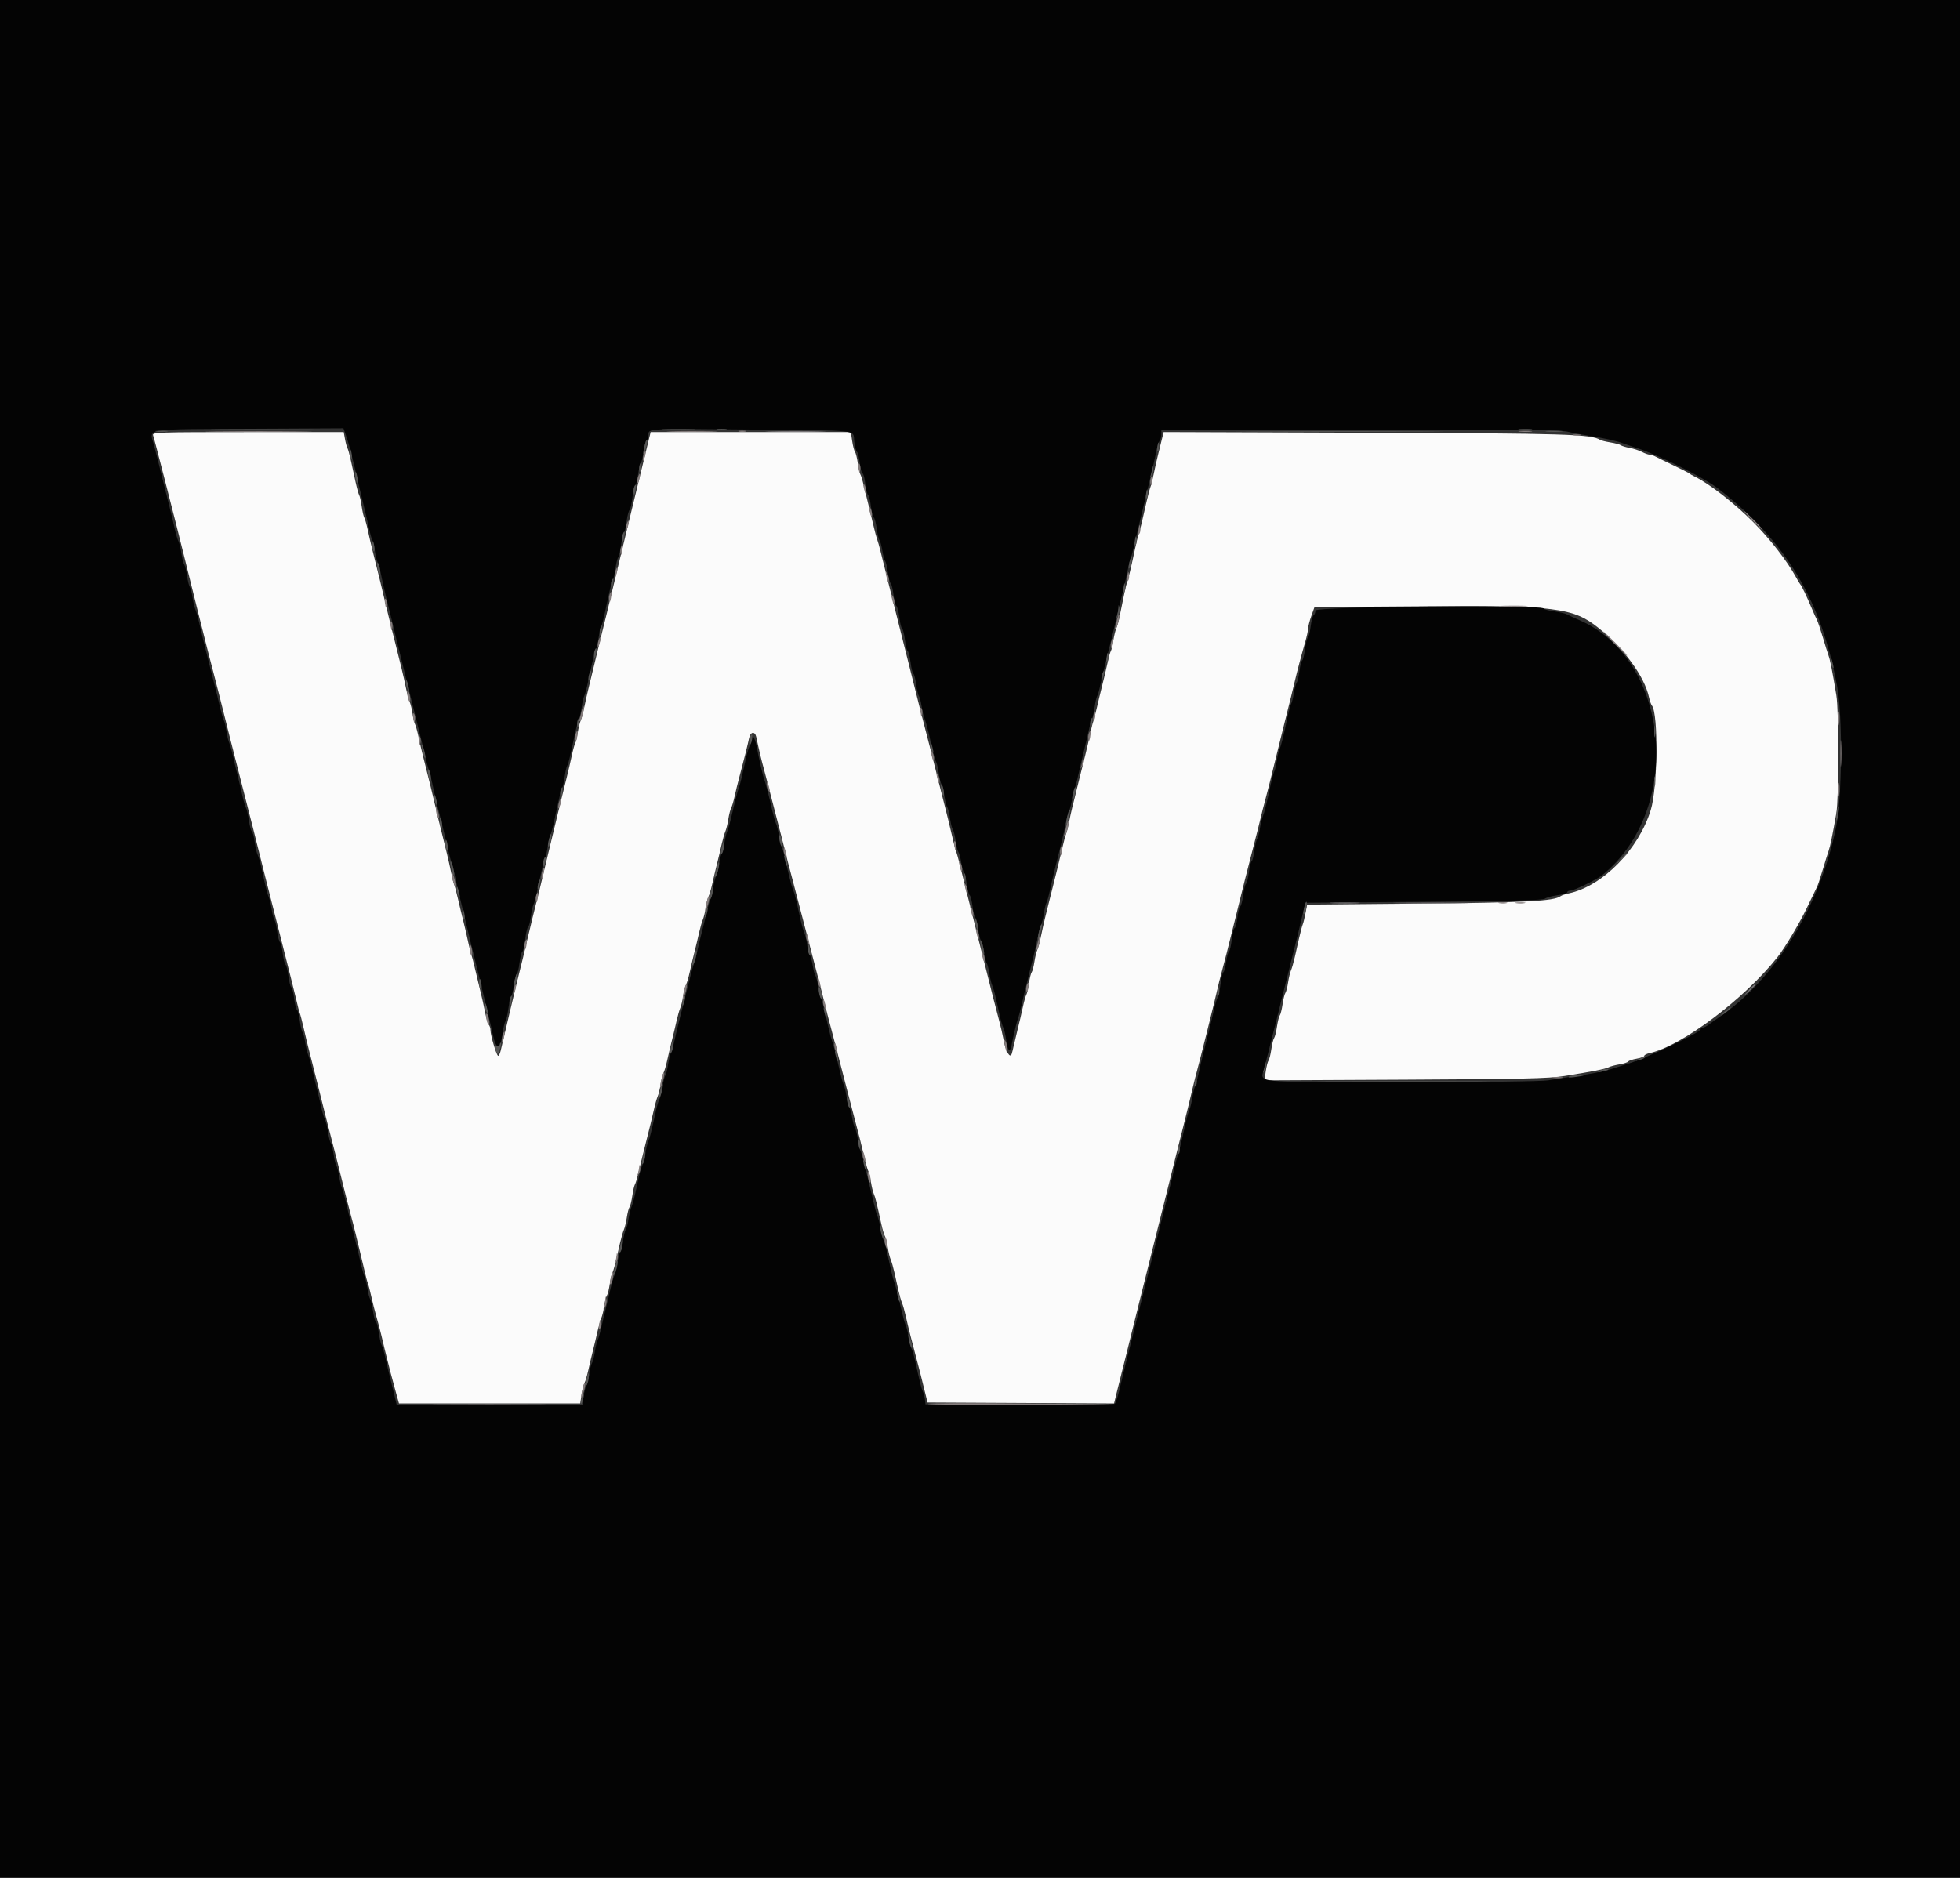 <svg id="svg" version="1.1" xmlns="http://www.w3.org/2000/svg" xmlns:xlink="http://www.w3.org/1999/xlink" width="400" height="383.309" viewBox="0, 0, 400,383.309"><rect x="0" y="0" width="400" height="383.309" fill="#333333" stroke="none"/><g id="svgg"><path id="path0" d="M31.250 88.878 C 31.471 89.434,35.895 106.690,37.764 114.286 C 39.118 119.790,39.552 121.536,40.053 123.490 C 40.552 125.432,40.899 126.810,42.370 132.694 C 42.660 133.854,43.175 135.839,43.515 137.105 C 43.854 138.370,44.387 140.441,44.698 141.707 C 45.010 142.972,45.508 144.957,45.806 146.117 C 46.104 147.277,46.602 149.262,46.912 150.527 C 47.223 151.793,48.543 156.970,49.846 162.033 C 51.149 167.095,52.441 172.186,52.717 173.346 C 52.992 174.506,54.804 181.668,56.743 189.262 C 58.682 196.855,60.415 203.758,60.596 204.602 C 60.776 205.446,61.036 206.426,61.173 206.779 C 61.310 207.133,61.670 208.514,61.972 209.848 C 62.275 211.181,62.766 213.221,63.064 214.382 C 64.253 219.013,65.394 223.549,66.491 227.996 C 66.803 229.262,67.336 231.333,67.676 232.598 C 68.015 233.864,68.526 235.849,68.812 237.009 C 70.162 242.498,71.375 247.295,71.722 248.514 C 71.933 249.252,72.287 250.633,72.510 251.582 C 72.733 252.531,73.154 254.257,73.446 255.417 C 73.737 256.577,74.169 258.389,74.405 259.444 C 74.641 260.499,74.941 261.620,75.071 261.937 C 75.201 262.253,75.516 263.461,75.769 264.621 C 76.023 265.781,76.529 267.766,76.895 269.032 C 77.260 270.297,77.692 271.937,77.854 272.675 C 78.122 273.891,78.826 276.741,79.749 280.345 C 79.938 281.083,80.392 282.766,80.759 284.084 L 81.425 286.481 99.921 286.481 L 118.417 286.481 118.684 284.699 C 118.831 283.719,119.103 282.640,119.288 282.302 C 119.473 281.964,119.813 280.825,120.044 279.770 C 120.275 278.715,120.704 276.903,120.997 275.743 C 121.291 274.583,121.723 272.771,121.957 271.716 C 122.192 270.662,122.537 269.453,122.724 269.032 C 122.910 268.610,123.179 267.488,123.320 266.539 C 123.461 265.590,123.708 264.640,123.868 264.430 C 124.029 264.219,124.285 263.183,124.438 262.128 C 124.590 261.074,124.827 260.038,124.964 259.827 C 125.198 259.467,125.489 258.337,126.549 253.691 C 126.789 252.637,127.139 251.429,127.326 251.007 C 127.512 250.585,127.781 249.463,127.922 248.514 C 128.063 247.565,128.310 246.616,128.471 246.405 C 128.631 246.194,128.887 245.158,129.040 244.104 C 129.192 243.049,129.429 242.013,129.566 241.802 C 129.703 241.592,130.018 240.556,130.265 239.501 C 130.513 238.447,130.988 236.505,131.321 235.187 C 132.758 229.502,133.059 228.276,133.463 226.462 C 133.697 225.407,134.042 224.199,134.229 223.778 C 134.415 223.356,134.686 222.241,134.829 221.300 C 134.973 220.358,135.234 219.323,135.411 218.998 C 135.587 218.674,135.920 217.546,136.151 216.491 C 136.382 215.436,136.811 213.624,137.105 212.464 C 137.398 211.304,137.830 209.492,138.065 208.437 C 138.300 207.383,138.644 206.174,138.831 205.753 C 139.018 205.331,139.288 204.216,139.431 203.275 C 139.575 202.334,139.836 201.298,140.013 200.974 C 140.189 200.649,140.522 199.521,140.753 198.466 C 140.984 197.411,141.413 195.599,141.707 194.439 C 142.000 193.279,142.432 191.467,142.667 190.412 C 142.902 189.358,143.246 188.150,143.433 187.728 C 143.620 187.306,143.890 186.191,144.033 185.250 C 144.177 184.309,144.439 183.273,144.615 182.949 C 144.791 182.624,145.124 181.496,145.355 180.441 C 145.586 179.386,146.015 177.574,146.309 176.414 C 146.602 175.254,147.034 173.442,147.269 172.387 C 147.504 171.333,147.848 170.125,148.035 169.703 C 148.222 169.281,148.492 168.166,148.635 167.225 C 148.779 166.284,149.041 165.248,149.217 164.924 C 149.393 164.599,149.705 163.557,149.909 162.608 C 150.113 161.659,150.558 159.847,150.897 158.581 C 151.750 155.401,152.631 151.882,152.890 150.623 C 153.152 149.352,154.084 149.228,154.338 150.431 C 154.907 153.135,155.351 154.996,155.913 157.047 C 156.261 158.313,156.781 160.297,157.069 161.457 C 157.358 162.617,157.872 164.602,158.211 165.868 C 158.551 167.133,159.088 169.204,159.404 170.470 C 160.653 175.457,161.070 177.078,161.671 179.291 C 162.016 180.556,162.533 182.541,162.822 183.701 C 163.111 184.861,163.628 186.846,163.973 188.111 C 164.317 189.377,164.834 191.361,165.123 192.522 C 165.412 193.682,165.929 195.666,166.274 196.932 C 166.618 198.198,167.157 200.268,167.472 201.534 C 168.878 207.179,169.135 208.186,169.725 210.355 C 170.069 211.620,170.587 213.605,170.876 214.765 C 171.164 215.925,171.678 217.910,172.018 219.175 C 172.357 220.441,172.872 222.426,173.162 223.586 C 173.452 224.746,173.970 226.731,174.313 227.996 C 175.041 230.686,175.907 234.114,176.542 236.817 C 176.790 237.872,177.101 238.907,177.234 239.118 C 177.367 239.329,177.592 240.278,177.734 241.227 C 177.876 242.176,178.144 243.298,178.331 243.720 C 178.645 244.429,178.855 245.276,179.902 250.048 C 180.110 250.997,180.425 252.039,180.601 252.364 C 180.777 252.688,181.039 253.724,181.182 254.665 C 181.326 255.606,181.596 256.721,181.783 257.143 C 181.969 257.565,182.305 258.730,182.528 259.732 C 182.751 260.733,183.116 262.373,183.340 263.375 C 183.563 264.377,183.898 265.542,184.084 265.964 C 184.271 266.385,184.615 267.593,184.850 268.648 C 185.346 270.880,186.089 273.838,186.969 277.085 C 187.518 279.115,187.862 280.470,189.010 285.139 L 189.293 286.290 208.325 286.389 L 227.357 286.488 227.802 284.663 C 228.047 283.659,228.490 281.889,228.787 280.729 C 229.085 279.569,229.604 277.498,229.943 276.127 C 230.281 274.756,230.816 272.598,231.133 271.333 C 232.410 266.222,232.786 264.714,233.331 262.512 C 234.804 256.562,235.201 254.971,236.880 248.322 C 237.199 247.057,237.719 244.986,238.036 243.720 C 238.352 242.454,238.870 240.384,239.186 239.118 C 239.503 237.852,240.020 235.781,240.337 234.516 C 240.653 233.250,241.153 231.266,241.448 230.105 C 242.146 227.356,243.007 223.830,243.507 221.668 C 243.727 220.719,244.077 219.338,244.286 218.600 C 244.806 216.756,248.145 203.381,248.497 201.726 C 248.655 200.988,248.977 199.693,249.214 198.849 C 249.657 197.270,250.861 192.546,251.854 188.495 C 252.164 187.229,252.676 185.158,252.993 183.893 C 253.309 182.627,253.803 180.642,254.090 179.482 C 254.377 178.322,255.152 175.302,255.812 172.771 C 256.472 170.240,257.169 167.478,257.362 166.635 C 257.555 165.791,257.885 164.497,258.095 163.758 C 258.444 162.534,259.584 157.992,261.032 152.061 C 261.340 150.796,261.843 148.768,262.148 147.555 C 263.311 142.937,263.819 140.884,264.210 139.214 C 264.714 137.063,265.664 133.471,266.379 131.020 C 266.678 129.994,266.936 128.786,266.953 128.336 C 266.970 127.885,267.272 126.708,267.624 125.719 L 268.265 123.921 290.508 123.764 C 317.354 123.575,321.069 124.034,326.213 128.171 C 331.477 132.405,335.633 138.121,336.543 142.378 C 336.690 143.064,336.953 143.803,337.127 144.021 C 338.473 145.702,338.304 160.794,336.889 165.360 C 334.380 173.455,327.062 180.890,320.150 182.369 C 319.456 182.517,318.715 182.769,318.504 182.928 C 317.145 183.953,311.535 184.248,289.561 184.450 L 266.755 184.660 266.435 186.385 C 266.260 187.335,266.007 188.370,265.874 188.686 C 265.740 189.003,265.417 190.211,265.155 191.371 C 264.893 192.531,264.483 194.343,264.244 195.398 C 264.005 196.453,263.657 197.661,263.470 198.082 C 263.283 198.504,263.015 199.626,262.874 200.575 C 262.733 201.524,262.486 202.474,262.325 202.685 C 262.165 202.895,261.909 203.931,261.757 204.986 C 261.606 206.040,261.347 207.076,261.182 207.287 C 261.018 207.498,260.759 208.533,260.607 209.588 C 260.455 210.642,260.196 211.678,260.032 211.889 C 259.867 212.100,259.608 213.135,259.456 214.190 C 259.305 215.244,259.046 216.280,258.881 216.491 C 258.717 216.702,258.463 217.697,258.317 218.703 L 258.052 220.532 286.744 220.393 C 310.532 220.278,316.092 220.150,319.271 219.647 C 324.976 218.745,327.640 218.219,328.299 217.863 C 328.623 217.688,329.614 217.422,330.502 217.272 C 331.389 217.122,332.203 216.857,332.311 216.683 C 332.418 216.508,333.196 216.249,334.038 216.107 C 334.881 215.965,335.570 215.705,335.570 215.529 C 335.570 215.353,336.068 215.100,336.676 214.967 C 343.209 213.532,356.007 203.919,362.751 195.379 C 364.273 193.453,367.220 188.518,368.711 185.399 C 369.712 183.305,370.663 181.333,370.825 181.016 C 370.986 180.700,371.503 179.147,371.973 177.565 C 372.443 175.983,372.981 174.257,373.168 173.730 C 373.510 172.762,373.950 170.629,374.749 166.059 C 375.303 162.888,375.308 145.231,374.756 141.898 C 373.914 136.817,373.514 134.779,373.175 133.845 C 372.984 133.317,372.443 131.592,371.973 130.010 C 371.503 128.428,370.978 126.874,370.807 126.558 C 370.636 126.242,370.135 125.120,369.693 124.065 C 368.721 121.745,367.663 119.533,367.402 119.271 C 367.296 119.166,366.881 118.476,366.478 117.737 C 364.731 114.532,361.205 109.993,357.820 106.590 C 354.013 102.764,348.886 98.768,345.925 97.320 C 345.398 97.063,344.880 96.762,344.775 96.652 C 344.669 96.542,343.202 95.793,341.515 94.988 C 339.827 94.183,338.147 93.363,337.781 93.167 C 337.415 92.970,336.897 92.808,336.630 92.807 C 336.364 92.806,335.664 92.553,335.075 92.246 C 334.486 91.939,333.364 91.572,332.582 91.431 C 331.800 91.290,330.988 91.045,330.777 90.885 C 330.566 90.725,329.616 90.469,328.667 90.316 C 327.718 90.162,326.769 89.927,326.558 89.793 C 324.724 88.629,319.630 88.473,278.761 88.336 L 237.483 88.197 237.268 89.065 C 237.150 89.542,236.774 91.055,236.434 92.426 C 236.094 93.797,235.645 95.781,235.437 96.836 C 235.229 97.891,234.948 99.012,234.813 99.329 C 234.678 99.645,234.340 100.896,234.062 102.109 C 233.784 103.322,233.330 105.307,233.052 106.520 C 232.774 107.733,232.445 108.984,232.320 109.300 C 232.195 109.616,231.894 110.825,231.651 111.985 C 230.909 115.527,230.257 118.283,230.018 118.888 C 229.803 119.433,229.400 121.264,228.541 125.599 C 228.332 126.654,228.005 127.862,227.813 128.284 C 227.621 128.706,227.348 129.827,227.207 130.777 C 227.065 131.726,226.839 132.675,226.706 132.886 C 226.572 133.097,226.259 134.219,226.011 135.379 C 225.762 136.539,225.275 138.610,224.928 139.981 C 224.581 141.352,224.082 143.423,223.820 144.583 C 223.557 145.743,223.240 146.951,223.115 147.267 C 222.990 147.584,222.710 148.706,222.493 149.760 C 222.276 150.815,221.829 152.756,221.500 154.075 C 221.171 155.393,220.642 157.507,220.326 158.773 C 218.780 164.956,218.531 166.003,218.179 167.785 C 217.971 168.840,217.690 169.962,217.555 170.278 C 217.420 170.594,217.095 171.802,216.832 172.963 C 216.570 174.123,216.084 176.151,215.752 177.469 C 215.052 180.248,214.247 183.470,213.401 186.865 C 213.073 188.183,212.636 190.125,212.429 191.179 C 212.223 192.234,211.897 193.442,211.705 193.864 C 211.514 194.286,211.241 195.407,211.100 196.357 C 210.959 197.306,210.712 198.255,210.552 198.466 C 210.391 198.677,210.135 199.712,209.982 200.767 C 209.830 201.822,209.592 202.857,209.455 203.068 C 209.317 203.279,209.001 204.401,208.753 205.561 C 208.504 206.721,208.020 208.792,207.676 210.163 C 207.332 211.534,206.960 213.087,206.850 213.615 C 206.740 214.142,206.571 214.820,206.474 215.121 C 206.150 216.138,205.286 214.718,204.859 212.464 C 204.638 211.304,204.176 209.319,203.831 208.054 C 203.486 206.788,202.958 204.760,202.657 203.547 C 202.133 201.436,201.589 199.273,200.321 194.247 C 200.001 192.982,199.481 190.911,199.165 189.645 C 198.848 188.380,198.330 186.309,198.014 185.043 C 197.698 183.778,197.179 181.707,196.862 180.441 C 196.544 179.175,196.072 177.277,195.811 176.222 C 195.551 175.168,195.234 174.046,195.106 173.730 C 194.977 173.413,194.679 172.291,194.443 171.237 C 194.207 170.182,193.765 168.327,193.460 167.114 C 192.757 164.321,191.862 160.766,191.116 157.814 C 190.797 156.548,190.298 154.564,190.009 153.404 C 189.719 152.244,189.204 150.259,188.865 148.993 C 188.525 147.728,187.992 145.657,187.680 144.391 C 187.368 143.126,186.872 141.141,186.577 139.981 C 186.283 138.821,185.774 136.793,185.447 135.475 C 184.068 129.925,182.779 124.797,181.952 121.572 C 181.453 119.627,180.946 117.596,179.704 112.560 C 179.444 111.505,179.126 110.384,178.998 110.067 C 178.870 109.751,178.568 108.629,178.327 107.574 C 178.086 106.520,177.627 104.621,177.307 103.356 C 176.987 102.090,176.525 100.192,176.281 99.137 C 176.036 98.082,175.724 97.047,175.587 96.836 C 175.450 96.625,175.213 95.590,175.061 94.535 C 174.908 93.480,174.649 92.445,174.484 92.234 C 174.320 92.023,174.063 91.031,173.914 90.029 L 173.643 88.207 153.213 88.207 L 132.784 88.207 132.575 89.070 C 132.460 89.545,132.111 90.968,131.799 92.234 C 131.487 93.500,130.941 95.743,130.587 97.220 C 129.404 102.145,128.835 104.487,128.260 106.807 C 127.946 108.073,127.448 110.144,127.154 111.409 C 126.861 112.675,126.343 114.832,126.004 116.203 C 125.665 117.574,125.145 119.732,124.848 120.997 C 124.335 123.184,123.795 125.393,122.507 130.585 C 122.193 131.850,121.693 133.921,121.396 135.187 C 121.099 136.453,120.576 138.610,120.234 139.981 C 119.892 141.352,119.443 143.337,119.237 144.391 C 119.030 145.446,118.704 146.654,118.513 147.076 C 118.321 147.498,118.048 148.619,117.907 149.569 C 117.765 150.518,117.539 151.467,117.405 151.678 C 117.272 151.889,116.959 153.011,116.711 154.171 C 116.462 155.331,115.981 157.402,115.642 158.773 C 115.302 160.144,114.767 162.301,114.453 163.567 C 114.139 164.832,113.639 166.903,113.343 168.169 C 113.046 169.434,112.524 171.592,112.183 172.963 C 111.842 174.334,111.325 176.491,111.033 177.756 C 110.541 179.888,110.263 181.025,108.686 187.344 C 108.370 188.610,107.873 190.681,107.581 191.946 C 107.081 194.112,106.605 196.070,105.249 201.534 C 104.935 202.800,104.419 204.957,104.101 206.328 C 103.388 209.413,102.524 213.079,102.182 214.477 C 102.040 215.058,101.810 215.532,101.670 215.532 C 101.355 215.532,100.096 211.362,100.096 210.317 C 100.096 209.895,99.942 209.385,99.755 209.185 C 99.567 208.985,99.233 207.872,99.012 206.711 C 98.791 205.551,98.328 203.480,97.983 202.109 C 97.638 200.738,97.141 198.667,96.878 197.507 C 96.616 196.347,96.299 195.139,96.174 194.823 C 96.049 194.506,95.769 193.384,95.552 192.330 C 95.335 191.275,94.875 189.291,94.531 187.919 C 94.186 186.548,93.689 184.477,93.427 183.317 C 93.164 182.157,92.839 180.949,92.704 180.633 C 92.569 180.316,92.288 179.195,92.080 178.140 C 91.872 177.085,91.433 175.144,91.105 173.826 C 89.665 168.042,89.289 166.500,88.789 164.334 C 88.262 162.049,87.553 159.162,86.433 154.746 C 86.113 153.480,85.647 151.496,85.399 150.336 C 85.150 149.175,84.838 148.054,84.704 147.843 C 84.570 147.632,84.345 146.683,84.203 145.733 C 84.061 144.784,83.788 143.663,83.597 143.241 C 83.405 142.819,83.079 141.611,82.873 140.556 C 82.666 139.501,82.229 137.560,81.901 136.242 C 81.572 134.923,81.036 132.766,80.709 131.448 C 80.381 130.129,79.852 128.015,79.533 126.750 C 79.213 125.484,78.713 123.413,78.421 122.148 C 77.892 119.856,77.246 117.216,76.099 112.656 C 75.767 111.337,75.292 109.310,75.044 108.150 C 74.796 106.989,74.480 105.868,74.342 105.657 C 74.205 105.446,73.967 104.410,73.814 103.356 C 73.661 102.301,73.429 101.266,73.297 101.055 C 73.166 100.844,72.843 99.679,72.579 98.466 C 72.315 97.253,71.884 95.268,71.620 94.056 C 71.357 92.843,71.034 91.678,70.904 91.467 C 70.773 91.256,70.550 90.436,70.407 89.645 L 70.147 88.207 50.565 88.207 C 32.068 88.207,30.997 88.244,31.250 88.878 " stroke="none" fill="#fbfbfb" fill-rule="evenodd"></path><path id="path1" d="M0.000 191.755 L 0.000 383.509 200.000 383.509 L 400.000 383.509 400.000 191.755 L 400.000 0.000 200.000 0.000 L 0.000 0.000 0.000 191.755 M70.472 88.488 C 71.154 90.352,71.776 92.718,73.070 98.370 C 73.359 99.636,73.876 101.793,74.218 103.164 C 74.560 104.535,75.043 106.606,75.292 107.766 C 75.540 108.926,75.853 110.048,75.986 110.259 C 76.120 110.470,76.346 111.419,76.488 112.368 C 76.629 113.317,76.902 114.439,77.094 114.861 C 77.285 115.283,77.611 116.491,77.818 117.546 C 78.024 118.600,78.471 120.585,78.810 121.956 C 79.149 123.327,79.661 125.398,79.948 126.558 C 80.235 127.718,80.759 129.875,81.114 131.352 C 81.469 132.828,81.999 134.986,82.293 136.146 C 82.836 138.288,83.472 140.860,84.570 145.350 C 84.905 146.721,85.441 148.878,85.762 150.144 C 86.083 151.409,86.560 153.394,86.823 154.554 C 87.085 155.714,87.410 156.922,87.545 157.239 C 87.680 157.555,87.965 158.677,88.178 159.732 C 88.391 160.786,88.824 162.685,89.139 163.950 C 90.527 169.518,90.977 171.367,91.425 173.346 C 91.687 174.506,92.012 175.714,92.147 176.031 C 92.283 176.347,92.567 177.469,92.780 178.523 C 92.993 179.578,93.446 181.563,93.787 182.934 C 94.127 184.305,94.646 186.462,94.940 187.728 C 95.233 188.993,95.731 191.064,96.045 192.330 C 97.333 197.521,97.873 199.731,98.386 201.918 C 98.683 203.183,99.202 205.340,99.540 206.711 C 99.877 208.082,100.337 210.067,100.561 211.122 C 101.282 214.521,102.121 214.372,102.606 210.757 C 102.749 209.692,103.000 208.648,103.164 208.437 C 103.328 208.226,103.587 207.105,103.739 205.944 C 103.892 204.784,104.151 203.663,104.314 203.452 C 104.478 203.241,104.734 202.162,104.883 201.055 C 105.032 199.948,105.290 198.958,105.456 198.855 C 105.623 198.752,105.877 197.719,106.022 196.560 C 106.167 195.400,106.429 194.363,106.605 194.254 C 106.780 194.146,107.044 193.021,107.191 191.755 C 107.338 190.488,107.597 189.366,107.768 189.261 C 107.938 189.155,108.200 188.163,108.349 187.056 C 108.499 185.949,108.730 184.871,108.865 184.660 C 108.999 184.449,109.324 183.284,109.588 182.071 C 109.851 180.858,110.283 178.873,110.547 177.661 C 110.810 176.448,111.133 175.283,111.265 175.072 C 111.396 174.861,111.629 173.826,111.781 172.771 C 111.934 171.716,112.172 170.681,112.310 170.470 C 112.447 170.259,112.783 169.051,113.057 167.785 C 114.271 162.162,114.491 161.243,114.716 160.882 C 114.848 160.671,115.080 159.636,115.233 158.581 C 115.386 157.526,115.624 156.491,115.761 156.280 C 115.997 155.919,116.212 155.030,117.432 149.377 C 117.706 148.111,118.042 146.903,118.179 146.692 C 118.317 146.481,118.555 145.446,118.708 144.391 C 118.860 143.337,119.093 142.301,119.224 142.090 C 119.356 141.879,119.687 140.671,119.960 139.406 C 121.180 133.752,121.395 132.863,121.631 132.502 C 121.769 132.291,122.006 131.256,122.159 130.201 C 122.312 129.147,122.545 128.111,122.676 127.900 C 122.807 127.689,123.130 126.524,123.394 125.312 C 123.658 124.099,124.089 122.114,124.353 120.901 C 124.616 119.688,124.945 118.523,125.083 118.313 C 125.220 118.102,125.458 117.066,125.610 116.012 C 125.763 114.957,126.019 113.921,126.180 113.710 C 126.341 113.500,126.597 112.378,126.750 111.218 C 126.902 110.058,127.161 108.936,127.325 108.725 C 127.489 108.514,127.744 107.435,127.893 106.328 C 128.042 105.221,128.303 104.229,128.474 104.124 C 128.644 104.019,128.904 102.896,129.051 101.630 C 129.198 100.364,129.457 99.241,129.628 99.136 C 129.798 99.031,130.060 98.039,130.208 96.931 C 130.357 95.824,130.613 94.746,130.777 94.535 C 130.940 94.324,131.196 93.246,131.345 92.138 C 131.494 91.031,131.772 90.029,131.963 89.911 C 132.154 89.793,132.311 89.293,132.311 88.801 C 132.311 87.449,132.032 87.463,153.470 87.680 C 176.167 87.909,174.013 87.654,174.344 90.149 C 174.484 91.200,174.735 92.145,174.904 92.249 C 175.072 92.353,175.328 93.384,175.473 94.541 C 175.617 95.698,175.868 96.644,176.031 96.644 C 176.193 96.644,176.444 97.591,176.589 98.748 C 176.733 99.904,176.992 100.938,177.163 101.044 C 177.335 101.150,177.594 102.185,177.738 103.345 C 177.883 104.504,178.146 105.542,178.323 105.651 C 178.499 105.760,178.765 106.755,178.914 107.862 C 179.063 108.970,179.318 110.048,179.482 110.259 C 179.645 110.470,179.904 111.419,180.058 112.368 C 180.211 113.317,180.470 114.267,180.633 114.477 C 180.797 114.688,181.052 115.767,181.201 116.874 C 181.350 117.981,181.608 118.971,181.774 119.074 C 181.941 119.177,182.196 120.210,182.341 121.370 C 182.485 122.529,182.752 123.570,182.934 123.682 C 183.115 123.794,183.382 124.834,183.527 125.994 C 183.672 127.153,183.931 128.189,184.102 128.295 C 184.274 128.401,184.533 129.436,184.678 130.596 C 184.822 131.756,185.081 132.791,185.253 132.897 C 185.424 133.003,185.683 134.038,185.828 135.198 C 185.973 136.358,186.228 137.391,186.394 137.494 C 186.561 137.596,186.819 138.586,186.968 139.694 C 187.117 140.801,187.372 141.879,187.536 142.090 C 187.699 142.301,187.948 143.250,188.090 144.199 C 188.231 145.149,188.499 146.270,188.686 146.692 C 188.873 147.114,189.222 148.322,189.463 149.377 C 190.522 154.023,190.814 155.153,191.048 155.513 C 191.184 155.724,191.421 156.759,191.574 157.814 C 191.726 158.869,191.986 159.904,192.151 160.115 C 192.315 160.326,192.574 161.361,192.726 162.416 C 192.878 163.471,193.136 164.506,193.301 164.717 C 193.466 164.928,193.725 165.964,193.876 167.018 C 194.028 168.073,194.287 169.108,194.452 169.319 C 194.616 169.530,194.875 170.566,195.027 171.620 C 195.179 172.675,195.434 173.710,195.595 173.921 C 195.755 174.132,196.012 175.081,196.165 176.031 C 196.318 176.980,196.577 177.929,196.741 178.140 C 196.904 178.351,197.160 179.429,197.308 180.536 C 197.457 181.644,197.723 182.639,197.900 182.748 C 198.076 182.857,198.339 183.895,198.484 185.054 C 198.629 186.214,198.888 187.249,199.059 187.355 C 199.231 187.461,199.490 188.497,199.634 189.656 C 199.779 190.816,200.034 191.849,200.201 191.952 C 200.367 192.055,200.625 193.045,200.774 194.152 C 200.923 195.259,201.178 196.337,201.342 196.548 C 201.505 196.759,201.755 197.709,201.896 198.658 C 202.037 199.607,202.306 200.729,202.492 201.151 C 202.806 201.859,203.016 202.707,204.063 207.478 C 204.271 208.428,204.586 209.470,204.762 209.795 C 204.939 210.120,205.207 211.285,205.358 212.383 C 205.659 214.572,206.124 214.974,206.448 213.327 C 206.872 211.174,207.536 208.420,207.765 207.862 C 207.896 207.546,208.217 206.337,208.479 205.177 C 208.922 203.223,209.209 202.049,210.780 195.781 C 211.097 194.516,211.525 192.617,211.732 191.563 C 211.938 190.508,212.264 189.300,212.456 188.878 C 212.647 188.456,212.920 187.335,213.062 186.385 C 213.204 185.436,213.429 184.487,213.563 184.276 C 213.697 184.065,214.009 182.943,214.258 181.783 C 214.506 180.623,214.972 178.639,215.292 177.373 C 216.577 172.303,217.126 169.999,217.484 168.169 C 217.691 167.114,218.017 165.906,218.208 165.484 C 218.400 165.062,218.673 163.941,218.814 162.991 C 218.956 162.042,219.182 161.093,219.316 160.882 C 219.449 160.671,219.762 159.549,220.010 158.389 C 220.259 157.229,220.746 155.158,221.093 153.787 C 221.440 152.416,221.927 150.345,222.176 149.185 C 222.424 148.025,222.734 146.903,222.866 146.692 C 222.997 146.481,223.230 145.446,223.383 144.391 C 223.535 143.337,223.773 142.301,223.911 142.090 C 224.048 141.879,224.364 140.757,224.613 139.597 C 224.861 138.437,225.326 136.453,225.647 135.187 C 226.578 131.513,227.418 128.078,227.989 125.599 C 228.281 124.334,228.800 122.176,229.143 120.805 C 229.485 119.434,229.935 117.450,230.143 116.395 C 230.351 115.340,230.632 114.219,230.767 113.902 C 230.902 113.586,231.225 112.378,231.484 111.218 C 231.744 110.058,232.235 107.987,232.575 106.616 C 232.915 105.244,233.434 103.087,233.728 101.822 C 234.022 100.556,234.542 98.399,234.883 97.028 C 235.225 95.657,235.690 93.586,235.916 92.426 C 236.142 91.266,236.480 90.152,236.668 89.952 C 236.855 89.752,237.009 89.191,237.009 88.706 L 237.009 87.824 273.154 87.729 C 312.993 87.625,318.257 87.677,320.230 88.189 C 320.968 88.381,322.694 88.708,324.065 88.916 C 326.929 89.350,330.046 90.033,331.160 90.471 C 331.582 90.636,332.876 91.075,334.036 91.446 C 338.521 92.880,347.848 97.543,350.719 99.788 C 364.584 110.627,371.658 122.423,374.938 140.173 C 376.063 146.257,375.942 162.711,374.729 168.744 C 371.446 185.069,362.144 200.107,350.533 207.862 C 350.059 208.178,349.276 208.739,348.793 209.108 C 348.309 209.477,347.725 209.779,347.495 209.779 C 347.264 209.779,347.076 209.931,347.076 210.117 C 347.076 210.726,336.296 215.865,332.502 217.066 C 331.131 217.499,329.452 218.032,328.772 218.249 C 327.234 218.739,324.315 219.300,320.805 219.779 C 319.329 219.981,317.161 220.316,315.988 220.523 C 314.718 220.748,302.578 220.901,285.967 220.901 C 254.607 220.901,257.219 221.183,258.064 217.891 C 258.701 215.410,259.528 212.129,260.231 209.300 C 260.989 206.248,261.825 202.903,262.532 200.096 C 263.110 197.798,263.820 194.964,264.836 190.892 C 265.164 189.573,265.646 187.546,265.906 186.385 L 266.378 184.276 290.561 184.084 C 307.808 183.948,314.898 183.767,315.282 183.456 C 315.578 183.216,316.726 182.898,317.833 182.749 C 318.941 182.600,319.847 182.322,319.847 182.131 C 319.847 181.940,320.157 181.783,320.536 181.783 C 321.260 181.783,325.855 179.548,326.958 178.658 C 343.648 165.210,340.936 134.644,322.339 126.594 C 321.285 126.138,320.135 125.606,319.784 125.412 C 319.433 125.218,318.265 124.942,317.187 124.799 C 316.109 124.656,315.135 124.390,315.021 124.206 C 314.527 123.406,268.456 123.813,268.456 124.618 C 268.456 125.027,268.296 125.461,268.100 125.583 C 267.904 125.704,267.625 126.752,267.480 127.911 C 267.335 129.071,267.076 130.106,266.904 130.212 C 266.733 130.318,266.474 131.354,266.329 132.514 C 266.184 133.673,265.929 134.706,265.763 134.809 C 265.596 134.912,265.338 135.902,265.190 137.009 C 265.041 138.116,264.785 139.195,264.622 139.406 C 264.458 139.616,264.199 140.566,264.045 141.515 C 263.891 142.464,263.656 143.413,263.522 143.624 C 263.389 143.835,263.076 144.957,262.828 146.117 C 261.901 150.457,261.499 152.083,261.169 152.828 C 260.982 153.250,260.714 154.372,260.572 155.321 C 260.430 156.270,260.205 157.220,260.071 157.430 C 259.937 157.641,259.625 158.763,259.377 159.923 C 258.449 164.264,258.048 165.889,257.717 166.635 C 257.531 167.057,257.263 168.178,257.121 169.128 C 256.980 170.077,256.731 171.026,256.567 171.237 C 256.404 171.448,256.148 172.526,255.999 173.633 C 255.850 174.740,255.592 175.731,255.426 175.833 C 255.259 175.936,255.005 176.969,254.860 178.129 C 254.715 179.288,254.456 180.324,254.285 180.430 C 254.113 180.536,253.854 181.571,253.709 182.731 C 253.564 183.891,253.297 184.931,253.116 185.043 C 252.935 185.155,252.668 186.193,252.523 187.350 C 252.379 188.507,252.125 189.453,251.959 189.453 C 251.793 189.453,251.537 190.489,251.390 191.755 C 251.243 193.021,250.984 194.143,250.813 194.248 C 250.643 194.354,250.385 195.302,250.240 196.357 C 250.095 197.411,249.840 198.358,249.673 198.460 C 249.507 198.563,249.248 199.627,249.099 200.824 C 248.949 202.021,248.677 203.274,248.494 203.609 C 248.311 203.944,247.972 205.081,247.742 206.136 C 247.511 207.191,247.072 209.046,246.767 210.259 C 246.462 211.472,245.941 213.543,245.610 214.861 C 245.278 216.179,244.803 218.207,244.555 219.367 C 244.307 220.527,243.994 221.649,243.860 221.860 C 243.726 222.071,243.501 223.020,243.359 223.969 C 243.217 224.919,242.949 226.040,242.762 226.462 C 242.575 226.884,242.227 228.092,241.988 229.147 C 241.749 230.201,241.339 232.013,241.077 233.174 C 240.815 234.334,240.494 235.542,240.364 235.858 C 240.233 236.174,239.933 237.296,239.697 238.351 C 239.461 239.406,239.028 241.218,238.734 242.378 C 238.440 243.538,237.931 245.566,237.604 246.884 C 237.277 248.202,236.741 250.360,236.413 251.678 C 236.086 252.996,235.568 255.067,235.263 256.280 C 234.957 257.493,234.449 259.521,234.132 260.786 C 233.816 262.052,233.298 264.123,232.982 265.388 C 232.665 266.654,232.148 268.725,231.831 269.990 C 231.515 271.256,230.988 273.370,230.661 274.688 C 230.333 276.007,229.816 278.078,229.510 279.291 C 229.205 280.503,228.714 282.548,228.420 283.834 C 228.125 285.119,227.726 286.329,227.534 286.522 C 227.329 286.726,219.224 286.831,208.031 286.773 L 188.878 286.673 188.766 285.714 C 188.705 285.187,188.499 284.410,188.309 283.988 C 187.987 283.272,187.779 282.441,186.753 277.756 C 186.534 276.755,186.210 275.669,186.034 275.345 C 185.858 275.020,185.596 273.985,185.452 273.044 C 185.309 272.103,185.039 270.988,184.852 270.566 C 184.665 270.144,184.316 268.936,184.075 267.881 C 183.358 264.735,182.698 262.166,182.450 261.553 C 182.230 261.011,181.943 259.813,181.001 255.513 C 180.781 254.511,180.458 253.426,180.281 253.101 C 180.105 252.777,179.843 251.741,179.700 250.800 C 179.556 249.859,179.286 248.744,179.099 248.322 C 178.913 247.900,178.568 246.692,178.333 245.638 C 178.099 244.583,177.643 242.685,177.322 241.419 C 177.000 240.153,176.534 238.255,176.286 237.200 C 176.039 236.146,175.724 235.110,175.587 234.899 C 175.450 234.688,175.213 233.653,175.061 232.598 C 174.908 231.544,174.652 230.508,174.492 230.297 C 174.331 230.086,174.075 229.137,173.921 228.188 C 173.768 227.239,173.509 226.290,173.346 226.079 C 173.183 225.868,172.934 224.919,172.792 223.969 C 172.651 223.020,172.383 221.898,172.196 221.477 C 172.010 221.055,171.660 219.847,171.420 218.792 C 170.702 215.646,170.042 213.076,169.794 212.464 C 169.666 212.148,169.363 211.026,169.121 209.971 C 168.027 205.200,167.766 204.194,167.533 203.835 C 167.397 203.624,167.160 202.589,167.007 201.534 C 166.855 200.479,166.598 199.444,166.438 199.233 C 166.277 199.022,166.021 198.073,165.868 197.124 C 165.715 196.174,165.456 195.225,165.292 195.014 C 165.129 194.803,164.880 193.854,164.739 192.905 C 164.598 191.956,164.329 190.834,164.143 190.412 C 163.956 189.990,163.611 188.782,163.377 187.728 C 163.142 186.673,162.777 185.034,162.565 184.084 C 162.353 183.135,162.027 182.013,161.841 181.592 C 161.655 181.170,161.305 179.962,161.065 178.907 C 160.011 174.287,159.714 173.131,159.487 172.771 C 159.354 172.560,159.129 171.611,158.987 170.662 C 158.845 169.712,158.577 168.591,158.390 168.169 C 158.203 167.747,157.854 166.539,157.613 165.484 C 156.896 162.338,156.236 159.769,155.988 159.156 C 155.703 158.453,155.016 155.505,154.448 152.541 C 154.062 150.531,153.404 149.507,153.404 150.916 C 153.404 151.235,153.238 151.796,153.036 152.162 C 152.833 152.529,152.479 153.691,152.248 154.746 C 151.327 158.958,151.043 160.139,150.820 160.690 C 150.572 161.303,149.911 163.872,149.194 167.018 C 148.954 168.073,148.604 169.281,148.417 169.703 C 148.231 170.125,147.962 171.246,147.821 172.196 C 147.680 173.145,147.433 174.094,147.273 174.305 C 147.112 174.516,146.857 175.551,146.705 176.606 C 146.553 177.661,146.294 178.696,146.129 178.907 C 145.965 179.118,145.705 180.153,145.553 181.208 C 145.400 182.263,145.163 183.298,145.026 183.509 C 144.890 183.720,144.575 184.756,144.327 185.810 C 144.080 186.865,143.614 188.763,143.292 190.029 C 142.970 191.294,142.514 193.193,142.278 194.247 C 142.042 195.302,141.744 196.424,141.615 196.740 C 141.487 197.057,141.170 198.178,140.910 199.233 C 140.469 201.021,140.222 201.998,138.688 208.054 C 138.367 209.319,137.913 211.218,137.678 212.272 C 137.444 213.327,137.099 214.535,136.912 214.957 C 136.725 215.379,136.457 216.500,136.316 217.450 C 136.175 218.399,135.928 219.348,135.767 219.559 C 135.607 219.770,135.353 220.788,135.203 221.821 C 135.054 222.853,134.780 223.975,134.595 224.313 C 134.410 224.651,134.080 225.748,133.860 226.750 C 132.837 231.422,132.627 232.265,132.310 232.982 C 132.123 233.404,131.853 234.519,131.710 235.460 C 131.566 236.401,131.305 237.436,131.128 237.761 C 130.952 238.085,130.637 239.128,130.429 240.077 C 129.382 244.848,129.172 245.696,128.858 246.405 C 128.672 246.826,128.403 247.948,128.262 248.897 C 128.121 249.847,127.874 250.796,127.714 251.007 C 127.553 251.218,127.298 252.253,127.146 253.308 C 126.994 254.362,126.735 255.398,126.570 255.609 C 126.406 255.820,126.149 256.837,125.999 257.870 C 125.850 258.903,125.576 260.025,125.391 260.363 C 125.206 260.701,124.866 261.841,124.635 262.895 C 124.404 263.950,123.975 265.762,123.682 266.922 C 123.388 268.082,122.956 269.895,122.721 270.949 C 122.487 272.004,122.142 273.212,121.955 273.634 C 121.769 274.056,121.500 275.177,121.359 276.127 C 121.218 277.076,120.971 278.025,120.810 278.236 C 120.650 278.447,120.394 279.482,120.243 280.537 C 120.091 281.592,119.832 282.627,119.667 282.838 C 119.503 283.049,119.249 284.041,119.104 285.043 L 118.841 286.865 99.912 286.865 L 80.983 286.865 80.547 285.043 C 80.308 284.041,79.872 282.272,79.578 281.112 C 79.285 279.952,78.856 278.140,78.625 277.085 C 78.394 276.031,78.060 274.902,77.884 274.577 C 77.707 274.252,77.439 273.088,77.288 271.989 C 77.137 270.890,76.873 269.905,76.702 269.799 C 76.530 269.693,76.268 268.700,76.120 267.593 C 75.971 266.486,75.715 265.407,75.552 265.197 C 75.388 264.986,75.139 264.036,74.998 263.087 C 74.856 262.138,74.588 261.016,74.401 260.594 C 74.215 260.173,73.870 258.965,73.635 257.910 C 73.226 256.072,72.684 253.855,71.525 249.281 C 71.231 248.121,70.799 246.309,70.564 245.254 C 70.329 244.199,69.985 242.991,69.798 242.570 C 69.611 242.148,69.343 241.026,69.202 240.077 C 69.061 239.128,68.814 238.178,68.653 237.967 C 68.493 237.756,68.237 236.721,68.085 235.666 C 67.934 234.612,67.675 233.576,67.510 233.365 C 67.346 233.154,67.088 232.137,66.939 231.104 C 66.789 230.071,66.515 228.949,66.331 228.611 C 66.146 228.273,65.806 227.133,65.575 226.079 C 65.344 225.024,64.915 223.212,64.621 222.052 C 64.328 220.892,63.896 219.080,63.661 218.025 C 63.426 216.970,63.082 215.762,62.895 215.340 C 62.708 214.919,62.440 213.797,62.299 212.848 C 62.157 211.898,61.908 210.949,61.745 210.738 C 61.581 210.527,61.326 209.449,61.177 208.342 C 61.028 207.235,60.770 206.245,60.603 206.142 C 60.437 206.039,60.182 205.006,60.037 203.846 C 59.892 202.687,59.625 201.646,59.444 201.534 C 59.263 201.422,58.996 200.381,58.851 199.222 C 58.706 198.062,58.447 197.027,58.275 196.921 C 58.104 196.815,57.845 195.779,57.700 194.620 C 57.555 193.460,57.300 192.427,57.134 192.324 C 56.967 192.221,56.709 191.231,56.561 190.124 C 56.412 189.017,56.156 187.939,55.993 187.728 C 55.829 187.517,55.580 186.568,55.439 185.618 C 55.297 184.669,55.029 183.547,54.842 183.126 C 54.529 182.417,54.318 181.569,53.272 176.798 C 53.064 175.849,52.749 174.806,52.572 174.481 C 52.396 174.157,52.128 172.992,51.977 171.893 C 51.826 170.794,51.562 169.809,51.390 169.703 C 51.219 169.597,50.955 168.611,50.804 167.512 C 50.653 166.414,50.385 165.249,50.208 164.924 C 50.032 164.599,49.698 163.471,49.467 162.416 C 49.236 161.361,48.807 159.549,48.514 158.389 C 48.220 157.229,47.788 155.417,47.554 154.362 C 47.319 153.308,46.974 152.100,46.787 151.678 C 46.601 151.256,46.332 150.134,46.190 149.185 C 46.049 148.236,45.824 147.287,45.691 147.076 C 45.558 146.865,45.249 145.829,45.004 144.775 C 44.589 142.986,44.339 141.981,42.810 135.954 C 41.623 131.278,41.067 129.004,40.650 127.133 C 40.416 126.079,40.071 124.871,39.884 124.449 C 39.698 124.027,39.429 122.905,39.288 121.956 C 39.147 121.007,38.900 120.058,38.739 119.847 C 38.579 119.636,38.323 118.600,38.172 117.546 C 38.020 116.491,37.761 115.455,37.596 115.244 C 37.432 115.034,37.175 114.016,37.025 112.983 C 36.875 111.950,36.602 110.828,36.417 110.490 C 36.232 110.152,35.892 109.012,35.661 107.958 C 35.430 106.903,34.992 105.048,34.687 103.835 C 34.147 101.688,33.556 99.328,32.431 94.823 C 32.128 93.610,31.701 91.927,31.481 91.083 C 30.492 87.280,28.374 87.635,52.779 87.513 L 70.084 87.427 70.472 88.488 " stroke="none" fill="#040404" fill-rule="evenodd"></path><path id="path2" d="M45.184 87.727 C 49.892 87.788,57.485 87.788,62.059 87.727 C 66.632 87.666,62.780 87.616,53.500 87.616 C 44.219 87.616,40.477 87.666,45.184 87.727 M135.666 87.725 C 137.196 87.798,139.698 87.798,141.227 87.725 C 142.756 87.652,141.505 87.592,138.447 87.592 C 135.388 87.592,134.137 87.652,135.666 87.725 M146.405 87.711 C 146.879 87.802,147.656 87.802,148.130 87.711 C 148.605 87.619,148.217 87.545,147.267 87.545 C 146.318 87.545,145.930 87.619,146.405 87.711 M310.170 87.718 C 310.859 87.803,311.895 87.802,312.471 87.714 C 313.047 87.627,312.483 87.557,311.218 87.559 C 309.952 87.561,309.481 87.633,310.170 87.718 M31.927 88.098 C 32.507 88.186,33.456 88.186,34.036 88.098 C 34.616 88.010,34.142 87.939,32.982 87.939 C 31.822 87.939,31.347 88.010,31.927 88.098 M256.280 88.111 C 265.719 88.168,281.165 88.168,290.604 88.111 C 300.043 88.054,292.320 88.007,273.442 88.007 C 254.564 88.007,246.841 88.054,256.280 88.111 M315.724 88.103 C 316.515 88.186,317.809 88.186,318.600 88.103 C 319.391 88.020,318.744 87.953,317.162 87.953 C 315.580 87.953,314.933 88.020,315.724 88.103 M131.755 90.221 C 131.359 91.508,131.126 92.971,131.354 92.743 C 131.661 92.436,132.301 89.741,132.066 89.741 C 131.977 89.741,131.837 89.957,131.755 90.221 M236.196 91.191 C 236.070 91.953,236.126 92.311,236.339 92.098 C 236.532 91.905,236.626 91.339,236.547 90.840 C 236.427 90.072,236.373 90.126,236.196 91.191 M71.333 92.595 C 71.333 93.110,71.474 93.618,71.647 93.725 C 71.820 93.832,71.886 93.411,71.795 92.789 C 71.594 91.418,71.333 91.309,71.333 92.595 M130.540 94.896 C 130.424 95.200,130.396 95.761,130.478 96.143 C 130.572 96.576,130.703 96.368,130.828 95.590 C 131.037 94.284,130.901 93.956,130.540 94.896 M235.136 95.558 C 235.111 95.910,234.992 96.514,234.870 96.901 C 234.661 97.566,234.673 97.567,235.088 96.920 C 235.329 96.544,235.448 95.940,235.353 95.578 C 235.197 94.984,235.176 94.982,235.136 95.558 M72.489 97.060 C 72.492 97.570,72.665 98.245,72.872 98.562 C 73.137 98.967,73.176 98.739,73.003 97.795 C 72.699 96.141,72.481 95.829,72.489 97.060 M129.390 99.498 C 129.273 99.802,129.245 100.363,129.328 100.745 C 129.422 101.178,129.553 100.970,129.677 100.192 C 129.886 98.886,129.751 98.558,129.390 99.498 M233.895 100.779 C 233.769 101.541,233.825 101.899,234.038 101.686 C 234.231 101.493,234.325 100.927,234.246 100.428 C 234.126 99.660,234.072 99.714,233.895 100.779 M127.089 109.086 C 126.972 109.390,126.944 109.951,127.027 110.332 C 127.121 110.765,127.252 110.558,127.376 109.779 C 127.585 108.473,127.449 108.146,127.089 109.086 M231.594 110.367 C 231.468 111.129,231.524 111.487,231.737 111.274 C 231.930 111.081,232.024 110.514,231.945 110.015 C 231.824 109.248,231.770 109.302,231.594 110.367 M75.935 111.387 C 75.935 111.902,76.076 112.410,76.249 112.517 C 76.422 112.624,76.488 112.203,76.397 111.581 C 76.196 110.210,75.935 110.101,75.935 111.387 M230.703 113.998 C 230.305 115.309,230.208 116.185,230.481 116.017 C 230.647 115.914,230.860 115.309,230.954 114.674 C 231.124 113.512,230.974 113.106,230.703 113.998 M77.007 115.845 C 77.099 116.469,77.295 117.055,77.444 117.146 C 77.592 117.238,77.639 116.803,77.547 116.178 C 77.455 115.554,77.259 114.968,77.111 114.877 C 76.962 114.785,76.916 115.220,77.007 115.845 M124.788 118.674 C 124.671 118.978,124.643 119.539,124.726 119.920 C 124.820 120.353,124.951 120.145,125.075 119.367 C 125.284 118.061,125.148 117.734,124.788 118.674 M229.293 119.955 C 229.167 120.717,229.223 121.074,229.436 120.862 C 229.629 120.668,229.723 120.102,229.644 119.603 C 229.523 118.836,229.469 118.890,229.293 119.955 M228.240 124.130 C 228.211 124.587,228.089 125.277,227.967 125.664 C 227.758 126.329,227.770 126.330,228.184 125.684 C 228.425 125.309,228.548 124.619,228.457 124.150 C 228.293 123.299,228.292 123.299,228.240 124.130 M122.487 128.261 C 122.370 128.565,122.342 129.126,122.425 129.508 C 122.519 129.941,122.650 129.733,122.774 128.955 C 122.983 127.649,122.847 127.321,122.487 128.261 M121.336 132.864 C 121.219 133.168,121.192 133.728,121.274 134.110 C 121.368 134.543,121.499 134.335,121.624 133.557 C 121.833 132.251,121.697 131.924,121.336 132.864 M225.841 134.144 C 225.715 134.906,225.771 135.264,225.984 135.051 C 226.177 134.858,226.271 134.292,226.193 133.793 C 226.072 133.025,226.018 133.079,225.841 134.144 M373.544 134.835 C 373.547 135.240,373.725 135.829,373.939 136.146 C 374.223 136.566,374.259 136.411,374.071 135.570 C 373.755 134.160,373.536 133.854,373.544 134.835 M120.277 137.503 C 120.146 137.846,120.053 138.414,120.071 138.766 C 120.089 139.118,120.256 138.896,120.442 138.274 C 120.804 137.064,120.676 136.465,120.277 137.503 M224.975 137.503 C 224.844 137.846,224.751 138.414,224.769 138.766 C 224.787 139.118,224.954 138.896,225.140 138.274 C 225.502 137.064,225.374 136.465,224.975 137.503 M82.844 139.438 C 82.847 139.842,83.025 140.431,83.239 140.748 C 83.523 141.168,83.559 141.013,83.371 140.173 C 83.056 138.762,82.836 138.456,82.844 139.438 M117.885 147.053 C 117.768 147.357,117.740 147.918,117.823 148.300 C 117.916 148.733,118.048 148.525,118.172 147.747 C 118.381 146.441,118.245 146.113,117.885 147.053 M222.583 147.053 C 222.466 147.357,222.438 147.918,222.521 148.300 C 222.614 148.733,222.746 148.525,222.870 147.747 C 223.079 146.441,222.943 146.113,222.583 147.053 M337.598 149.377 C 337.601 150.431,337.675 150.817,337.763 150.234 C 337.851 149.651,337.849 148.789,337.758 148.317 C 337.667 147.845,337.595 148.322,337.598 149.377 M152.941 151.082 C 152.850 151.704,152.896 152.138,153.044 152.047 C 153.427 151.810,153.738 149.952,153.394 149.952 C 153.236 149.952,153.033 150.461,152.941 151.082 M189.843 152.093 C 189.846 152.498,190.024 153.087,190.238 153.404 C 190.522 153.824,190.558 153.669,190.370 152.828 C 190.055 151.418,189.835 151.112,189.843 152.093 M86.145 153.048 C 86.280 153.771,86.527 154.513,86.694 154.697 C 86.861 154.881,86.853 154.393,86.677 153.612 C 86.265 151.788,85.820 151.316,86.145 153.048 M87.362 158.031 C 87.454 158.655,87.650 159.241,87.798 159.332 C 87.947 159.424,87.993 158.989,87.902 158.364 C 87.810 157.740,87.614 157.154,87.465 157.063 C 87.317 156.971,87.270 157.406,87.362 158.031 M337.592 159.540 C 337.592 160.489,337.667 160.877,337.759 160.403 C 337.850 159.928,337.850 159.151,337.759 158.677 C 337.667 158.202,337.592 158.591,337.592 159.540 M192.060 161.099 C 192.152 161.723,192.348 162.309,192.496 162.401 C 192.645 162.492,192.691 162.057,192.600 161.432 C 192.508 160.808,192.312 160.222,192.163 160.131 C 192.015 160.039,191.968 160.475,192.060 161.099 M114.433 161.243 C 114.316 161.547,114.288 162.108,114.371 162.490 C 114.465 162.923,114.596 162.715,114.721 161.937 C 114.929 160.631,114.794 160.303,114.433 161.243 M219.198 161.170 C 218.799 162.480,218.703 163.357,218.975 163.188 C 219.142 163.085,219.355 162.481,219.448 161.846 C 219.619 160.683,219.468 160.278,219.198 161.170 M88.596 162.832 C 88.600 163.236,88.778 163.826,88.992 164.142 C 89.276 164.562,89.312 164.407,89.124 163.567 C 88.808 162.156,88.589 161.850,88.596 162.832 M374.934 165.373 C 374.805 165.856,374.715 166.683,374.736 167.210 C 374.757 167.775,374.910 167.470,375.106 166.467 C 375.458 164.671,375.334 163.880,374.934 165.373 M218.045 165.772 C 217.648 167.059,217.416 168.522,217.644 168.294 C 217.951 167.987,218.590 165.292,218.356 165.292 C 218.266 165.292,218.126 165.508,218.045 165.772 M89.741 167.763 C 89.741 168.277,89.882 168.786,90.055 168.893 C 90.228 169.000,90.295 168.578,90.203 167.957 C 90.002 166.586,89.741 166.476,89.741 167.763 M112.198 170.757 C 111.800 172.068,111.704 172.944,111.976 172.776 C 112.143 172.673,112.356 172.069,112.449 171.433 C 112.620 170.271,112.469 169.866,112.198 170.757 M159.078 171.454 C 159.170 172.078,159.366 172.664,159.515 172.755 C 159.663 172.847,159.710 172.411,159.618 171.787 C 159.526 171.163,159.330 170.577,159.181 170.485 C 159.033 170.394,158.987 170.829,159.078 171.454 M90.892 172.365 C 90.892 172.880,91.033 173.388,91.206 173.495 C 91.379 173.602,91.445 173.180,91.354 172.559 C 91.153 171.188,90.892 171.079,90.892 172.365 M147.481 172.291 C 147.083 173.602,146.987 174.478,147.259 174.310 C 147.426 174.207,147.639 173.603,147.732 172.967 C 147.903 171.805,147.752 171.400,147.481 172.291 M330.375 175.743 L 328.859 177.373 330.489 175.857 C 331.385 175.023,332.119 174.290,332.119 174.227 C 332.119 173.937,331.785 174.227,330.375 175.743 M160.157 175.455 C 160.473 176.866,160.692 177.172,160.684 176.190 C 160.681 175.786,160.503 175.197,160.289 174.880 C 160.005 174.460,159.969 174.615,160.157 175.455 M110.981 175.433 C 110.865 175.737,110.837 176.298,110.919 176.679 C 111.013 177.112,111.145 176.905,111.269 176.127 C 111.478 174.821,111.342 174.493,110.981 175.433 M92.038 176.973 C 92.215 177.754,92.462 178.496,92.588 178.622 C 92.930 178.964,92.373 176.277,92.021 175.888 C 91.855 175.704,91.862 176.192,92.038 176.973 M146.284 177.085 C 146.157 177.665,145.971 178.399,145.870 178.715 C 145.754 179.083,145.816 179.152,146.044 178.907 C 146.426 178.494,146.980 176.031,146.690 176.031 C 146.594 176.031,146.411 176.505,146.284 177.085 M196.695 179.183 C 196.871 180.248,196.925 180.302,197.046 179.534 C 197.124 179.035,197.031 178.469,196.837 178.275 C 196.625 178.063,196.568 178.420,196.695 179.183 M109.923 180.072 C 109.791 180.415,109.698 180.983,109.717 181.335 C 109.735 181.687,109.902 181.466,110.087 180.844 C 110.449 179.633,110.321 179.034,109.923 180.072 M93.199 181.624 C 93.202 182.028,93.380 182.617,93.594 182.934 C 93.878 183.354,93.914 183.199,93.726 182.359 C 93.410 180.948,93.191 180.642,93.199 181.624 M145.180 181.496 C 144.782 182.806,144.686 183.683,144.958 183.514 C 145.125 183.411,145.338 182.807,145.431 182.172 C 145.602 181.009,145.451 180.604,145.180 181.496 M266.369 184.564 C 265.971 185.874,265.875 186.751,266.147 186.582 C 266.314 186.479,266.527 185.875,266.620 185.240 C 266.791 184.077,266.640 183.672,266.369 184.564 M144.055 185.825 C 143.924 186.168,143.831 186.736,143.849 187.088 C 143.867 187.440,144.034 187.219,144.220 186.596 C 144.581 185.386,144.453 184.787,144.055 185.825 M94.343 186.555 C 94.343 187.069,94.485 187.578,94.657 187.685 C 94.830 187.792,94.897 187.370,94.806 186.749 C 94.604 185.378,94.343 185.268,94.343 186.555 M199.038 188.478 C 199.214 189.259,199.461 190.001,199.587 190.127 C 199.929 190.470,199.372 187.782,199.020 187.393 C 198.854 187.209,198.861 187.697,199.038 188.478 M212.292 189.166 C 211.896 190.453,211.663 191.916,211.891 191.688 C 212.198 191.381,212.837 188.686,212.603 188.686 C 212.514 188.686,212.374 188.902,212.292 189.166 M200.188 193.080 C 200.364 193.861,200.611 194.603,200.737 194.729 C 201.080 195.072,200.523 192.384,200.171 191.995 C 200.004 191.811,200.012 192.300,200.188 193.080 M164.831 193.697 C 164.922 194.321,165.119 194.907,165.267 194.999 C 165.416 195.091,165.462 194.655,165.371 194.031 C 165.279 193.406,165.083 192.821,164.934 192.729 C 164.786 192.637,164.739 193.073,164.831 193.697 M141.682 195.110 C 141.555 195.690,141.369 196.424,141.268 196.740 C 141.152 197.108,141.214 197.177,141.441 196.932 C 141.824 196.519,142.378 194.056,142.088 194.056 C 141.992 194.056,141.809 194.530,141.682 195.110 M105.293 199.137 C 104.897 200.425,104.664 201.888,104.892 201.660 C 105.199 201.353,105.838 198.658,105.604 198.658 C 105.514 198.658,105.374 198.873,105.293 199.137 M97.795 200.744 C 97.795 201.259,97.936 201.768,98.109 201.875 C 98.282 201.981,98.348 201.560,98.257 200.939 C 98.056 199.568,97.795 199.458,97.795 200.744 M167.132 202.518 C 167.223 203.142,167.420 203.728,167.568 203.820 C 167.717 203.911,167.763 203.476,167.672 202.851 C 167.580 202.227,167.384 201.641,167.235 201.550 C 167.087 201.458,167.040 201.894,167.132 202.518 M248.468 202.409 C 248.342 203.171,248.398 203.529,248.611 203.316 C 248.804 203.123,248.898 202.557,248.820 202.058 C 248.699 201.290,248.645 201.344,248.468 202.409 M104.078 203.813 C 103.962 204.117,103.934 204.678,104.016 205.059 C 104.110 205.492,104.241 205.285,104.366 204.506 C 104.575 203.200,104.439 202.873,104.078 203.813 M139.453 203.850 C 139.321 204.193,139.229 204.761,139.247 205.113 C 139.265 205.465,139.432 205.244,139.618 204.621 C 139.979 203.411,139.851 202.812,139.453 203.850 M98.951 205.401 C 98.954 205.805,99.132 206.395,99.346 206.711 C 99.631 207.132,99.666 206.976,99.478 206.136 C 99.163 204.726,98.943 204.420,98.951 205.401 M168.211 206.520 C 168.526 207.930,168.746 208.236,168.738 207.255 C 168.735 206.850,168.557 206.261,168.343 205.944 C 168.059 205.524,168.023 205.679,168.211 206.520 M351.870 206.568 C 351.180 207.154,351.039 207.388,351.518 207.150 C 352.221 206.801,353.539 205.538,353.163 205.575 C 353.084 205.582,352.502 206.029,351.870 206.568 M137.127 212.943 C 136.728 214.254,136.632 215.130,136.904 214.962 C 137.071 214.859,137.284 214.255,137.377 213.619 C 137.548 212.457,137.397 212.052,137.127 212.943 M102.013 213.208 C 102.013 213.477,101.781 213.608,101.498 213.499 C 101.129 213.357,101.033 213.563,101.159 214.225 C 101.256 214.733,101.406 215.149,101.492 215.149 C 101.770 215.149,102.425 213.132,102.216 212.922 C 102.105 212.811,102.013 212.940,102.013 213.208 M170.512 215.340 C 170.828 216.750,171.047 217.057,171.039 216.075 C 171.036 215.671,170.858 215.081,170.644 214.765 C 170.360 214.345,170.324 214.500,170.512 215.340 M334.612 216.121 C 333.648 216.585,333.617 216.637,334.420 216.444 C 334.947 216.317,335.543 216.060,335.743 215.873 C 336.240 215.408,335.967 215.468,334.612 216.121 M258.146 217.131 C 258.122 217.483,258.002 218.087,257.881 218.473 C 257.672 219.139,257.683 219.140,258.098 218.492 C 258.340 218.117,258.459 217.512,258.364 217.150 C 258.208 216.556,258.186 216.554,258.146 217.131 M326.366 218.618 C 325.946 218.902,326.101 218.938,326.942 218.750 C 328.352 218.434,328.658 218.215,327.677 218.223 C 327.272 218.226,326.683 218.404,326.366 218.618 M320.250 219.730 C 319.891 219.958,320.297 220.005,321.401 219.863 C 322.339 219.743,323.178 219.583,323.266 219.506 C 323.626 219.193,320.763 219.406,320.250 219.730 M243.866 220.817 C 243.740 221.580,243.796 221.937,244.009 221.725 C 244.202 221.531,244.296 220.965,244.218 220.466 C 244.097 219.698,244.043 219.752,243.866 220.817 M272.196 220.805 C 280.053 220.863,292.910 220.863,300.767 220.805 C 308.624 220.747,302.196 220.700,286.481 220.700 C 270.767 220.700,264.338 220.747,272.196 220.805 M134.779 222.339 C 134.652 222.919,134.466 223.653,134.365 223.969 C 134.248 224.338,134.311 224.407,134.538 224.161 C 134.921 223.748,135.474 221.285,135.185 221.285 C 135.089 221.285,134.906 221.759,134.779 222.339 M172.884 224.761 C 172.976 225.386,173.172 225.971,173.321 226.063 C 173.469 226.155,173.516 225.719,173.424 225.095 C 173.333 224.471,173.136 223.885,172.988 223.793 C 172.839 223.701,172.793 224.137,172.884 224.761 M175.218 233.641 C 175.395 234.706,175.449 234.760,175.569 233.992 C 175.648 233.493,175.554 232.927,175.361 232.734 C 175.148 232.521,175.092 232.879,175.218 233.641 M240.415 234.624 C 240.288 235.386,240.345 235.744,240.557 235.531 C 240.751 235.338,240.844 234.771,240.766 234.272 C 240.645 233.505,240.591 233.559,240.415 234.624 M131.374 235.570 C 130.976 236.881,130.879 237.757,131.152 237.589 C 131.319 237.486,131.531 236.882,131.625 236.246 C 131.795 235.084,131.645 234.679,131.374 235.570 M176.265 237.584 C 176.580 238.994,176.800 239.300,176.792 238.319 C 176.789 237.915,176.611 237.325,176.397 237.009 C 176.112 236.589,176.077 236.744,176.265 237.584 M179.721 251.226 C 179.856 251.949,180.104 252.691,180.270 252.875 C 180.437 253.059,180.429 252.571,180.253 251.790 C 179.842 249.966,179.396 249.494,179.721 251.226 M126.772 253.595 C 126.374 254.906,126.277 255.782,126.550 255.614 C 126.716 255.511,126.929 254.907,127.023 254.271 C 127.193 253.109,127.043 252.704,126.772 253.595 M125.575 258.389 C 125.447 258.969,125.261 259.703,125.161 260.019 C 125.044 260.387,125.106 260.456,125.334 260.211 C 125.717 259.798,126.270 257.335,125.980 257.335 C 125.884 257.335,125.702 257.809,125.575 258.389 M183.168 264.430 C 183.483 265.840,183.703 266.146,183.695 265.165 C 183.692 264.760,183.514 264.171,183.300 263.854 C 183.016 263.434,182.980 263.589,183.168 264.430 M185.473 273.470 C 185.609 274.193,185.856 274.935,186.023 275.119 C 186.189 275.303,186.182 274.815,186.006 274.034 C 185.594 272.210,185.149 271.738,185.473 273.470 M119.869 280.825 C 119.471 282.135,119.374 283.011,119.646 282.843 C 119.813 282.740,120.026 282.136,120.119 281.500 C 120.290 280.338,120.140 279.933,119.869 280.825 M118.743 285.154 C 118.612 285.497,118.519 286.065,118.537 286.417 C 118.555 286.769,118.722 286.548,118.908 285.925 C 119.270 284.715,119.142 284.116,118.743 285.154 " stroke="none" fill="#565655" fill-rule="evenodd"></path><path id="path3" d="M157.312 88.110 C 159.989 88.176,164.476 88.176,167.283 88.110 C 170.090 88.045,167.900 87.991,162.416 87.991 C 156.932 87.990,154.635 88.044,157.312 88.110 M272.020 184.369 C 273.452 184.443,275.696 184.443,277.005 184.368 C 278.315 184.293,277.143 184.233,274.401 184.233 C 271.659 184.234,270.587 184.295,272.020 184.369 M285.786 184.371 C 289.305 184.434,295.173 184.435,298.825 184.371 C 302.477 184.308,299.597 184.257,292.426 184.257 C 285.254 184.256,282.266 184.308,285.786 184.371 M356.831 202.205 L 355.705 203.452 356.951 202.325 C 357.637 201.706,358.198 201.145,358.198 201.079 C 358.198 200.782,357.881 201.043,356.831 202.205 " stroke="none" fill="#7c797c" fill-rule="evenodd"></path><path id="path4" d="M44.034 88.111 C 48.953 88.172,56.891 88.172,61.675 88.111 C 66.460 88.050,62.435 88.000,52.733 88.000 C 43.030 88.000,39.115 88.050,44.034 88.111 M136.987 88.110 C 139.243 88.177,143.040 88.177,145.425 88.110 C 147.809 88.043,145.964 87.987,141.323 87.987 C 136.683 87.987,134.732 88.042,136.987 88.110 M150.815 88.088 C 151.184 88.184,151.788 88.184,152.157 88.088 C 152.526 87.991,152.224 87.913,151.486 87.913 C 150.748 87.913,150.446 87.991,150.815 88.088 M310.170 88.102 C 310.859 88.187,311.895 88.185,312.471 88.098 C 313.047 88.010,312.483 87.940,311.218 87.942 C 309.952 87.945,309.481 88.016,310.170 88.102 M321.093 88.855 C 321.462 88.951,322.066 88.951,322.435 88.855 C 322.804 88.759,322.502 88.680,321.764 88.680 C 321.026 88.680,320.724 88.759,321.093 88.855 M131.399 92.632 C 131.268 92.975,131.175 93.543,131.193 93.895 C 131.211 94.247,131.378 94.026,131.564 93.404 C 131.925 92.193,131.798 91.594,131.399 92.632 M175.218 95.578 C 175.395 96.643,175.449 96.697,175.569 95.929 C 175.648 95.430,175.554 94.864,175.361 94.670 C 175.148 94.458,175.092 94.815,175.218 95.578 M130.249 97.234 C 130.117 97.577,130.024 98.145,130.043 98.497 C 130.061 98.849,130.228 98.628,130.413 98.006 C 130.775 96.795,130.647 96.196,130.249 97.234 M234.855 97.581 C 234.738 97.885,234.710 98.446,234.793 98.827 C 234.887 99.260,235.018 99.052,235.142 98.274 C 235.351 96.968,235.216 96.641,234.855 97.581 M176.265 99.521 C 176.580 100.931,176.800 101.237,176.792 100.256 C 176.789 99.851,176.611 99.262,176.397 98.945 C 176.112 98.525,176.077 98.680,176.265 99.521 M177.415 104.123 C 177.731 105.533,177.950 105.839,177.942 104.858 C 177.939 104.453,177.761 103.864,177.547 103.547 C 177.263 103.127,177.227 103.282,177.415 104.123 M357.622 106.232 C 358.661 107.287,359.597 108.150,359.703 108.150 C 359.808 108.150,359.045 107.287,358.006 106.232 C 356.967 105.177,356.031 104.314,355.925 104.314 C 355.820 104.314,356.583 105.177,357.622 106.232 M127.948 106.822 C 127.816 107.165,127.723 107.733,127.741 108.085 C 127.760 108.437,127.926 108.216,128.112 107.594 C 128.474 106.383,128.346 105.784,127.948 106.822 M232.361 108.066 C 232.235 108.828,232.291 109.186,232.504 108.973 C 232.697 108.780,232.791 108.213,232.712 107.714 C 232.592 106.947,232.537 107.001,232.361 108.066 M126.705 111.771 C 126.589 112.075,126.561 112.635,126.643 113.017 C 126.737 113.450,126.868 113.242,126.993 112.464 C 127.202 111.158,127.066 110.831,126.705 111.771 M125.647 116.410 C 125.515 116.753,125.422 117.321,125.440 117.673 C 125.459 118.025,125.625 117.803,125.811 117.181 C 126.173 115.971,126.045 115.372,125.647 116.410 M180.867 117.546 C 181.182 118.956,181.402 119.262,181.394 118.281 C 181.391 117.876,181.213 117.287,180.999 116.970 C 180.714 116.550,180.679 116.705,180.867 117.546 M230.060 117.653 C 229.934 118.416,229.990 118.773,230.203 118.561 C 230.396 118.367,230.490 117.801,230.411 117.302 C 230.290 116.534,230.236 116.588,230.060 117.653 M124.404 121.358 C 124.288 121.662,124.260 122.223,124.342 122.605 C 124.436 123.038,124.567 122.830,124.692 122.052 C 124.901 120.746,124.765 120.418,124.404 121.358 M182.017 122.148 C 182.333 123.558,182.552 123.864,182.544 122.883 C 182.541 122.478,182.363 121.889,182.149 121.572 C 181.865 121.152,181.829 121.307,182.017 122.148 M78.574 123.190 C 78.750 124.255,78.804 124.309,78.925 123.542 C 79.004 123.043,78.910 122.476,78.716 122.283 C 78.504 122.070,78.447 122.428,78.574 123.190 M306.726 123.774 C 308.053 123.849,310.124 123.849,311.329 123.773 C 312.533 123.697,311.448 123.636,308.917 123.636 C 306.385 123.637,305.400 123.699,306.726 123.774 M227.971 126.462 C 227.844 127.042,227.658 127.776,227.558 128.092 C 227.441 128.460,227.503 128.529,227.731 128.284 C 228.113 127.871,228.667 125.407,228.377 125.407 C 228.281 125.407,228.099 125.882,227.971 126.462 M79.724 127.792 C 79.901 128.857,79.955 128.911,80.076 128.144 C 80.154 127.645,80.060 127.078,79.867 126.885 C 79.654 126.672,79.598 127.030,79.724 127.792 M329.434 131.352 C 330.793 132.723,331.991 133.845,332.097 133.845 C 332.202 133.845,331.177 132.723,329.818 131.352 C 328.459 129.981,327.261 128.859,327.155 128.859 C 327.050 128.859,328.075 129.981,329.434 131.352 M122.195 130.600 C 122.064 130.942,121.971 131.511,121.989 131.863 C 122.007 132.214,122.174 131.993,122.360 131.371 C 122.721 130.161,122.593 129.562,122.195 130.600 M226.801 130.946 C 226.684 131.250,226.657 131.811,226.739 132.192 C 226.833 132.625,226.964 132.418,227.089 131.640 C 227.298 130.333,227.162 130.006,226.801 130.946 M83.143 141.923 C 83.235 142.548,83.431 143.133,83.580 143.225 C 83.728 143.317,83.775 142.881,83.683 142.257 C 83.592 141.633,83.395 141.047,83.247 140.955 C 83.098 140.863,83.052 141.299,83.143 141.923 M118.671 145.254 C 118.544 145.834,118.358 146.568,118.258 146.884 C 118.141 147.252,118.203 147.321,118.431 147.076 C 118.813 146.663,119.367 144.199,119.077 144.199 C 118.981 144.199,118.798 144.674,118.671 145.254 M187.874 145.434 C 188.050 146.499,188.104 146.553,188.225 145.785 C 188.304 145.286,188.210 144.720,188.017 144.527 C 187.804 144.314,187.748 144.672,187.874 145.434 M375.191 146.692 C 375.193 147.958,375.264 148.429,375.350 147.740 C 375.435 147.051,375.433 146.015,375.346 145.439 C 375.258 144.863,375.189 145.427,375.191 146.692 M223.157 146.033 C 223.030 146.795,223.087 147.153,223.299 146.940 C 223.493 146.747,223.587 146.181,223.508 145.682 C 223.387 144.914,223.333 144.968,223.157 146.033 M84.326 146.584 C 84.503 147.649,84.557 147.703,84.678 146.936 C 84.756 146.437,84.662 145.870,84.469 145.677 C 84.256 145.464,84.200 145.822,84.326 146.584 M117.501 149.738 C 117.384 150.042,117.357 150.603,117.439 150.984 C 117.533 151.417,117.664 151.210,117.789 150.431 C 117.998 149.125,117.862 148.798,117.501 149.738 M222.199 149.738 C 222.082 150.042,222.054 150.603,222.137 150.984 C 222.231 151.417,222.362 151.210,222.487 150.431 C 222.695 149.125,222.560 148.798,222.199 149.738 M375.600 153.787 C 375.600 156.213,375.663 157.205,375.739 155.992 C 375.815 154.779,375.815 152.795,375.739 151.582 C 375.663 150.369,375.600 151.361,375.600 153.787 M85.477 151.186 C 85.654 152.251,85.708 152.305,85.828 151.538 C 85.907 151.039,85.813 150.473,85.620 150.279 C 85.407 150.067,85.351 150.424,85.477 151.186 M190.071 153.979 C 190.386 155.389,190.606 155.695,190.598 154.714 C 190.595 154.310,190.417 153.720,190.203 153.404 C 189.919 152.984,189.883 153.139,190.071 153.979 M220.946 155.002 C 220.921 155.354,220.802 155.958,220.681 156.344 C 220.471 157.010,220.483 157.011,220.898 156.364 C 221.139 155.988,221.258 155.384,221.163 155.022 C 221.007 154.428,220.986 154.426,220.946 155.002 M191.222 158.581 C 191.537 159.991,191.757 160.297,191.749 159.316 C 191.745 158.912,191.568 158.322,191.354 158.006 C 191.069 157.586,191.034 157.741,191.222 158.581 M375.191 161.266 C 375.193 162.531,375.264 163.003,375.350 162.313 C 375.435 161.624,375.433 160.589,375.346 160.012 C 375.258 159.436,375.189 160.000,375.191 161.266 M156.478 160.147 C 156.481 160.551,156.659 161.141,156.873 161.457 C 157.157 161.877,157.193 161.722,157.005 160.882 C 156.689 159.472,156.470 159.166,156.478 160.147 M114.141 163.581 C 114.010 163.924,113.917 164.493,113.935 164.844 C 113.953 165.196,114.120 164.975,114.306 164.353 C 114.668 163.142,114.540 162.543,114.141 163.581 M88.980 165.324 C 88.983 165.834,89.156 166.510,89.363 166.826 C 89.628 167.231,89.667 167.004,89.494 166.059 C 89.190 164.405,88.972 164.093,88.980 165.324 M217.617 168.648 C 217.490 169.228,217.304 169.962,217.203 170.278 C 217.086 170.646,217.149 170.715,217.376 170.470 C 217.759 170.057,218.312 167.593,218.023 167.593 C 217.926 167.593,217.744 168.068,217.617 168.648 M194.777 172.663 C 194.954 173.728,195.008 173.782,195.128 173.014 C 195.207 172.515,195.113 171.949,194.920 171.756 C 194.707 171.543,194.651 171.901,194.777 172.663 M216.446 173.132 C 216.330 173.436,216.302 173.997,216.384 174.378 C 216.478 174.811,216.610 174.604,216.734 173.826 C 216.943 172.519,216.807 172.192,216.446 173.132 M159.929 173.570 C 159.932 173.974,160.110 174.564,160.324 174.880 C 160.609 175.300,160.644 175.145,160.456 174.305 C 160.141 172.895,159.921 172.589,159.929 173.570 M195.824 176.606 C 196.139 178.016,196.359 178.322,196.351 177.341 C 196.348 176.937,196.170 176.347,195.956 176.031 C 195.671 175.611,195.636 175.766,195.824 176.606 M110.690 177.771 C 110.558 178.114,110.468 178.769,110.490 179.226 C 110.515 179.752,110.645 179.565,110.844 178.718 C 111.179 177.293,111.088 176.734,110.690 177.771 M92.281 179.127 C 92.416 179.850,92.663 180.592,92.830 180.776 C 92.997 180.960,92.989 180.471,92.813 179.691 C 92.402 177.866,91.956 177.394,92.281 179.127 M196.974 181.208 C 197.290 182.618,197.509 182.924,197.501 181.943 C 197.498 181.539,197.320 180.949,197.106 180.633 C 196.822 180.213,196.786 180.368,196.974 181.208 M109.447 182.720 C 109.331 183.024,109.303 183.585,109.385 183.966 C 109.479 184.399,109.610 184.192,109.735 183.413 C 109.944 182.107,109.808 181.780,109.447 182.720 M144.411 183.413 C 144.015 184.701,143.782 186.164,144.010 185.936 C 144.317 185.629,144.956 182.934,144.722 182.934 C 144.632 182.934,144.492 183.150,144.411 183.413 M305.949 184.356 C 306.426 184.447,307.116 184.444,307.483 184.348 C 307.850 184.252,307.459 184.177,306.616 184.181 C 305.772 184.185,305.472 184.264,305.949 184.356 M309.396 184.355 C 309.871 184.446,310.647 184.446,311.122 184.355 C 311.596 184.264,311.208 184.189,310.259 184.189 C 309.310 184.189,308.921 184.264,309.396 184.355 M198.125 185.810 C 198.440 187.220,198.660 187.526,198.652 186.545 C 198.649 186.141,198.471 185.551,198.257 185.235 C 197.972 184.815,197.937 184.970,198.125 185.810 M199.275 190.412 C 199.591 191.822,199.810 192.129,199.802 191.147 C 199.799 190.743,199.621 190.153,199.407 189.837 C 199.123 189.417,199.087 189.572,199.275 190.412 M164.531 191.211 C 164.535 191.616,164.712 192.205,164.926 192.522 C 165.211 192.942,165.246 192.787,165.058 191.946 C 164.743 190.536,164.523 190.230,164.531 191.211 M211.864 192.042 C 211.737 192.622,211.551 193.356,211.451 193.672 C 211.334 194.040,211.396 194.109,211.624 193.864 C 212.006 193.451,212.560 190.988,212.270 190.988 C 212.174 190.988,211.991 191.462,211.864 192.042 M107.146 192.307 C 107.030 192.611,107.002 193.172,107.084 193.554 C 107.178 193.987,107.309 193.779,107.434 193.001 C 107.643 191.695,107.507 191.368,107.146 192.307 M95.877 193.841 C 95.877 194.356,96.019 194.865,96.191 194.971 C 96.364 195.078,96.431 194.657,96.340 194.035 C 96.138 192.665,95.877 192.555,95.877 193.841 M200.426 195.014 C 200.741 196.425,200.961 196.731,200.953 195.749 C 200.950 195.345,200.772 194.756,200.558 194.439 C 200.273 194.019,200.238 194.174,200.426 195.014 M166.832 200.032 C 166.836 200.436,167.013 201.026,167.227 201.342 C 167.512 201.762,167.547 201.607,167.359 200.767 C 167.044 199.357,166.824 199.051,166.832 200.032 M209.543 201.128 C 209.427 201.432,209.399 201.993,209.481 202.375 C 209.575 202.808,209.706 202.600,209.831 201.822 C 210.040 200.516,209.904 200.188,209.543 201.128 M104.937 201.549 C 104.806 201.892,104.713 202.460,104.731 202.812 C 104.749 203.164,104.916 202.943,105.102 202.320 C 105.463 201.110,105.335 200.511,104.937 201.549 M139.809 201.438 C 139.412 202.726,139.180 204.189,139.408 203.961 C 139.715 203.654,140.354 200.959,140.120 200.959 C 140.030 200.959,139.890 201.174,139.809 201.438 M167.983 204.634 C 167.986 205.038,168.164 205.628,168.378 205.944 C 168.662 206.365,168.698 206.209,168.510 205.369 C 168.195 203.959,167.975 203.653,167.983 204.634 M99.251 207.887 C 99.342 208.511,99.539 209.097,99.687 209.189 C 99.836 209.280,99.882 208.845,99.791 208.220 C 99.699 207.596,99.502 207.010,99.354 206.919 C 99.206 206.827,99.159 207.263,99.251 207.887 M102.636 211.137 C 102.505 211.479,102.415 212.134,102.436 212.591 C 102.461 213.117,102.591 212.930,102.790 212.083 C 103.125 210.658,103.034 210.099,102.636 211.137 M205.041 213.231 C 205.345 214.885,205.563 215.197,205.555 213.966 C 205.552 213.456,205.379 212.780,205.172 212.464 C 204.907 212.059,204.868 212.287,205.041 213.231 M170.284 213.455 C 170.287 213.859,170.465 214.449,170.679 214.765 C 170.963 215.185,170.999 215.030,170.811 214.190 C 170.496 212.780,170.276 212.474,170.284 213.455 M135.207 219.463 C 134.810 220.751,134.578 222.214,134.806 221.985 C 135.113 221.679,135.752 218.984,135.518 218.984 C 135.428 218.984,135.288 219.199,135.207 219.463 M316.880 220.026 C 317.463 220.114,318.326 220.112,318.797 220.021 C 319.269 219.930,318.792 219.858,317.737 219.860 C 316.683 219.863,316.297 219.938,316.880 220.026 M176.037 235.698 C 176.040 236.103,176.218 236.692,176.432 237.009 C 176.716 237.429,176.752 237.274,176.564 236.433 C 176.248 235.023,176.029 234.717,176.037 235.698 M130.438 238.224 C 130.413 238.576,130.294 239.180,130.172 239.566 C 129.963 240.232,129.975 240.233,130.390 239.585 C 130.631 239.210,130.750 238.605,130.655 238.243 C 130.499 237.649,130.478 237.647,130.438 238.224 M177.103 240.102 C 177.195 240.726,177.391 241.312,177.540 241.403 C 177.688 241.495,177.734 241.059,177.643 240.435 C 177.551 239.811,177.355 239.225,177.206 239.133 C 177.058 239.042,177.011 239.477,177.103 240.102 M180.555 253.524 C 180.646 254.149,180.843 254.734,180.991 254.826 C 181.140 254.918,181.186 254.482,181.094 253.858 C 181.003 253.234,180.806 252.648,180.658 252.556 C 180.510 252.465,180.463 252.900,180.555 253.524 M125.835 256.249 C 125.811 256.600,125.692 257.204,125.570 257.591 C 125.361 258.257,125.372 258.258,125.788 257.610 C 126.029 257.234,126.148 256.630,126.053 256.268 C 125.897 255.674,125.876 255.672,125.835 256.249 M124.854 260.115 C 124.456 261.426,124.360 262.302,124.632 262.134 C 124.799 262.031,125.012 261.426,125.105 260.791 C 125.276 259.629,125.125 259.223,124.854 260.115 M123.542 265.261 C 123.513 265.718,123.391 266.409,123.269 266.795 C 123.060 267.460,123.072 267.461,123.486 266.815 C 123.727 266.440,123.850 265.750,123.759 265.281 C 123.595 264.430,123.594 264.430,123.542 265.261 M122.294 270.290 C 122.167 271.052,122.224 271.410,122.437 271.197 C 122.630 271.004,122.724 270.438,122.645 269.939 C 122.524 269.171,122.470 269.225,122.294 270.290 M119.100 282.742 C 118.703 284.030,118.470 285.493,118.698 285.264 C 119.005 284.958,119.645 282.263,119.411 282.263 C 119.321 282.263,119.181 282.478,119.100 282.742 M189.399 286.581 C 189.560 286.741,198.223 286.827,208.652 286.772 L 227.613 286.673 208.360 286.481 C 197.772 286.376,189.239 286.421,189.399 286.581 M90.386 286.769 C 95.486 286.829,103.942 286.829,109.178 286.769 C 114.413 286.708,110.240 286.659,99.904 286.659 C 89.569 286.659,85.285 286.708,90.386 286.769 " stroke="none" fill="#847c7c" fill-rule="evenodd"></path></g></svg>